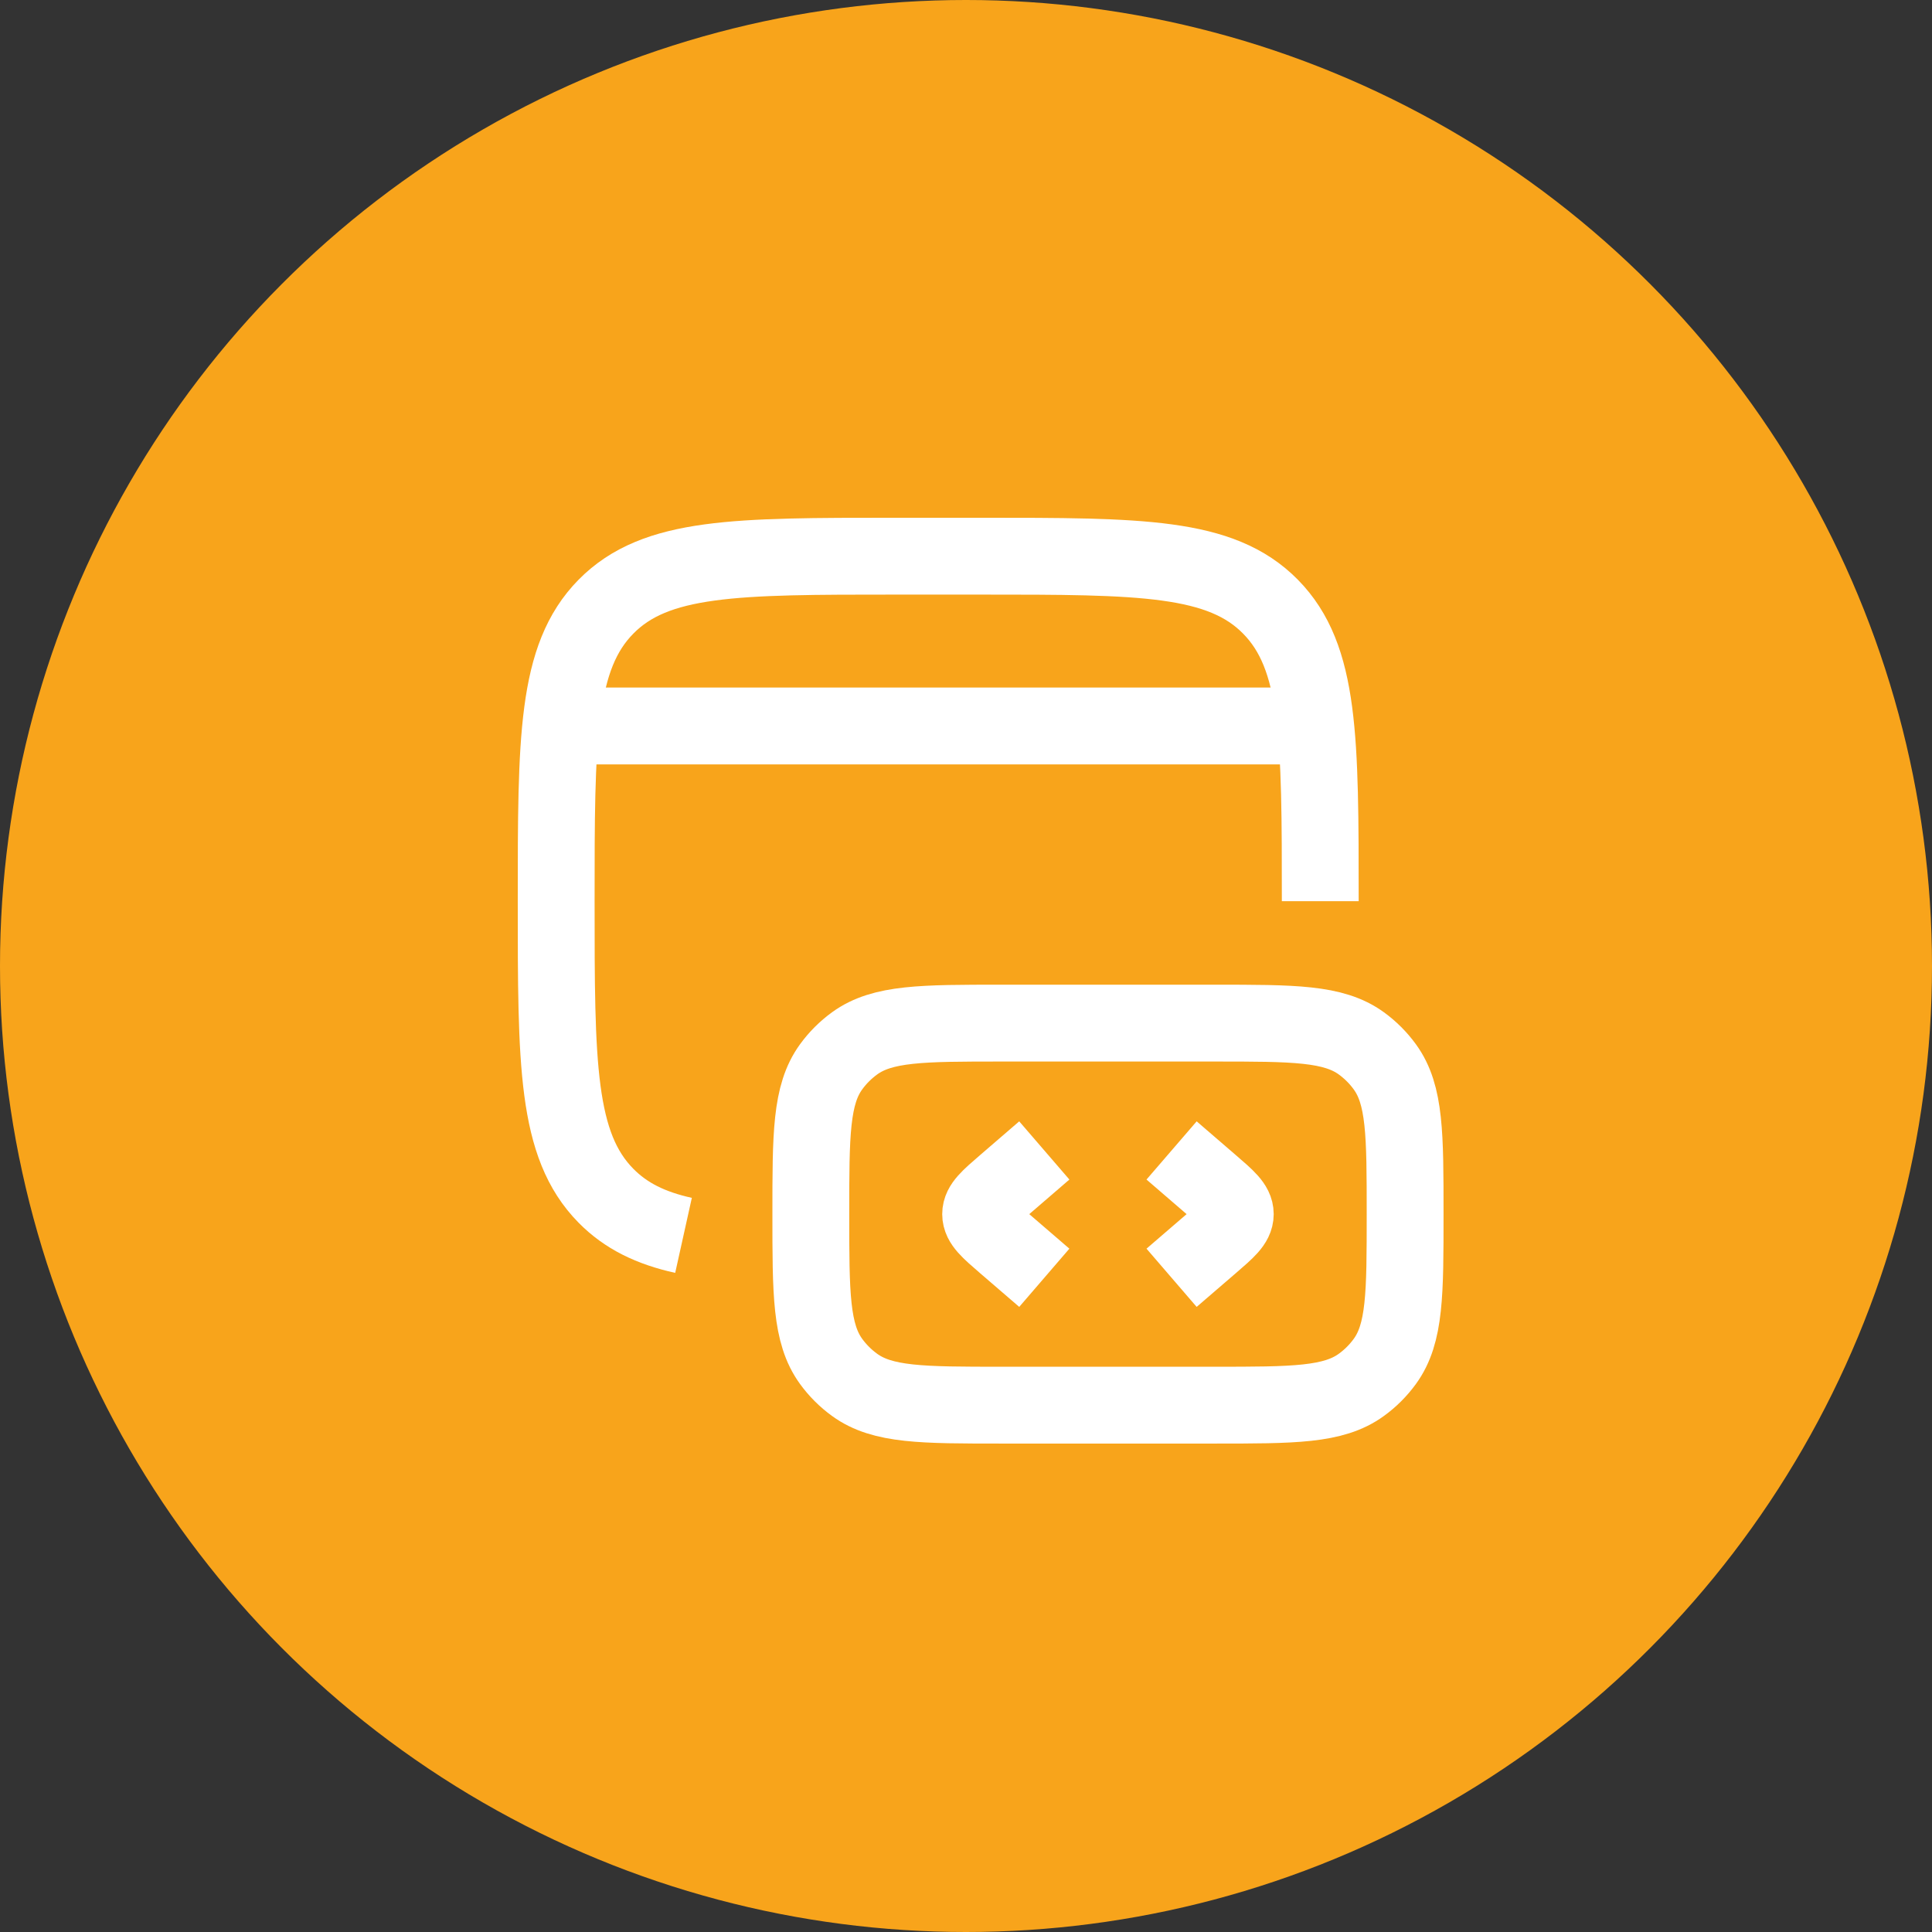 <svg xmlns="http://www.w3.org/2000/svg" width="66" height="66" viewBox="0 0 66 66" fill="none"><rect x="0" y="0" width="66" height="66" fill="#333333" stroke="none"/><circle cx="33" cy="33" r="33" fill="#F8A41B"></circle><path d="M45.102 30.786C45.102 25.23 45.102 22.452 43.403 20.726C41.704 19 38.97 19 33.501 19H30.601C25.132 19 22.398 19 20.699 20.726C19 22.452 19 25.23 19 30.786C19 36.343 19 39.121 20.699 40.847C21.38 41.539 22.227 41.953 23.35 42.202" stroke="white" stroke-width="2.625" stroke-linejoin="round"></path><path d="M48.001 41.476C48.001 38.758 48.001 37.398 47.308 36.445C47.085 36.138 46.814 35.867 46.506 35.643C45.553 34.951 44.194 34.951 41.475 34.951H34.225C31.506 34.951 30.147 34.951 29.194 35.643C28.886 35.867 28.615 36.138 28.392 36.445C27.699 37.398 27.699 38.758 27.699 41.476C27.699 44.195 27.699 45.555 28.392 46.508C28.615 46.815 28.886 47.086 29.194 47.309C30.147 48.002 31.506 48.002 34.225 48.002H41.475C44.194 48.002 45.553 48.002 46.506 47.309C46.814 47.086 47.085 46.815 47.308 46.508C48.001 45.555 48.001 44.195 48.001 41.476Z" stroke="white" stroke-width="2.625" stroke-linejoin="round"></path><path d="M40.023 39.301L41.357 40.451C41.918 40.934 42.199 41.176 42.199 41.476C42.199 41.777 41.918 42.018 41.357 42.502L40.023 43.651" stroke="white" stroke-width="2.625" stroke-linejoin="round"></path><path d="M35.675 39.301L34.341 40.451C33.781 40.934 33.5 41.176 33.5 41.476C33.5 41.777 33.781 42.018 34.341 42.502L35.675 43.651" stroke="white" stroke-width="2.625" stroke-linejoin="round"></path><path d="M19.727 24.8H44.378" stroke="white" stroke-width="2.625" stroke-linejoin="round"></path></svg>